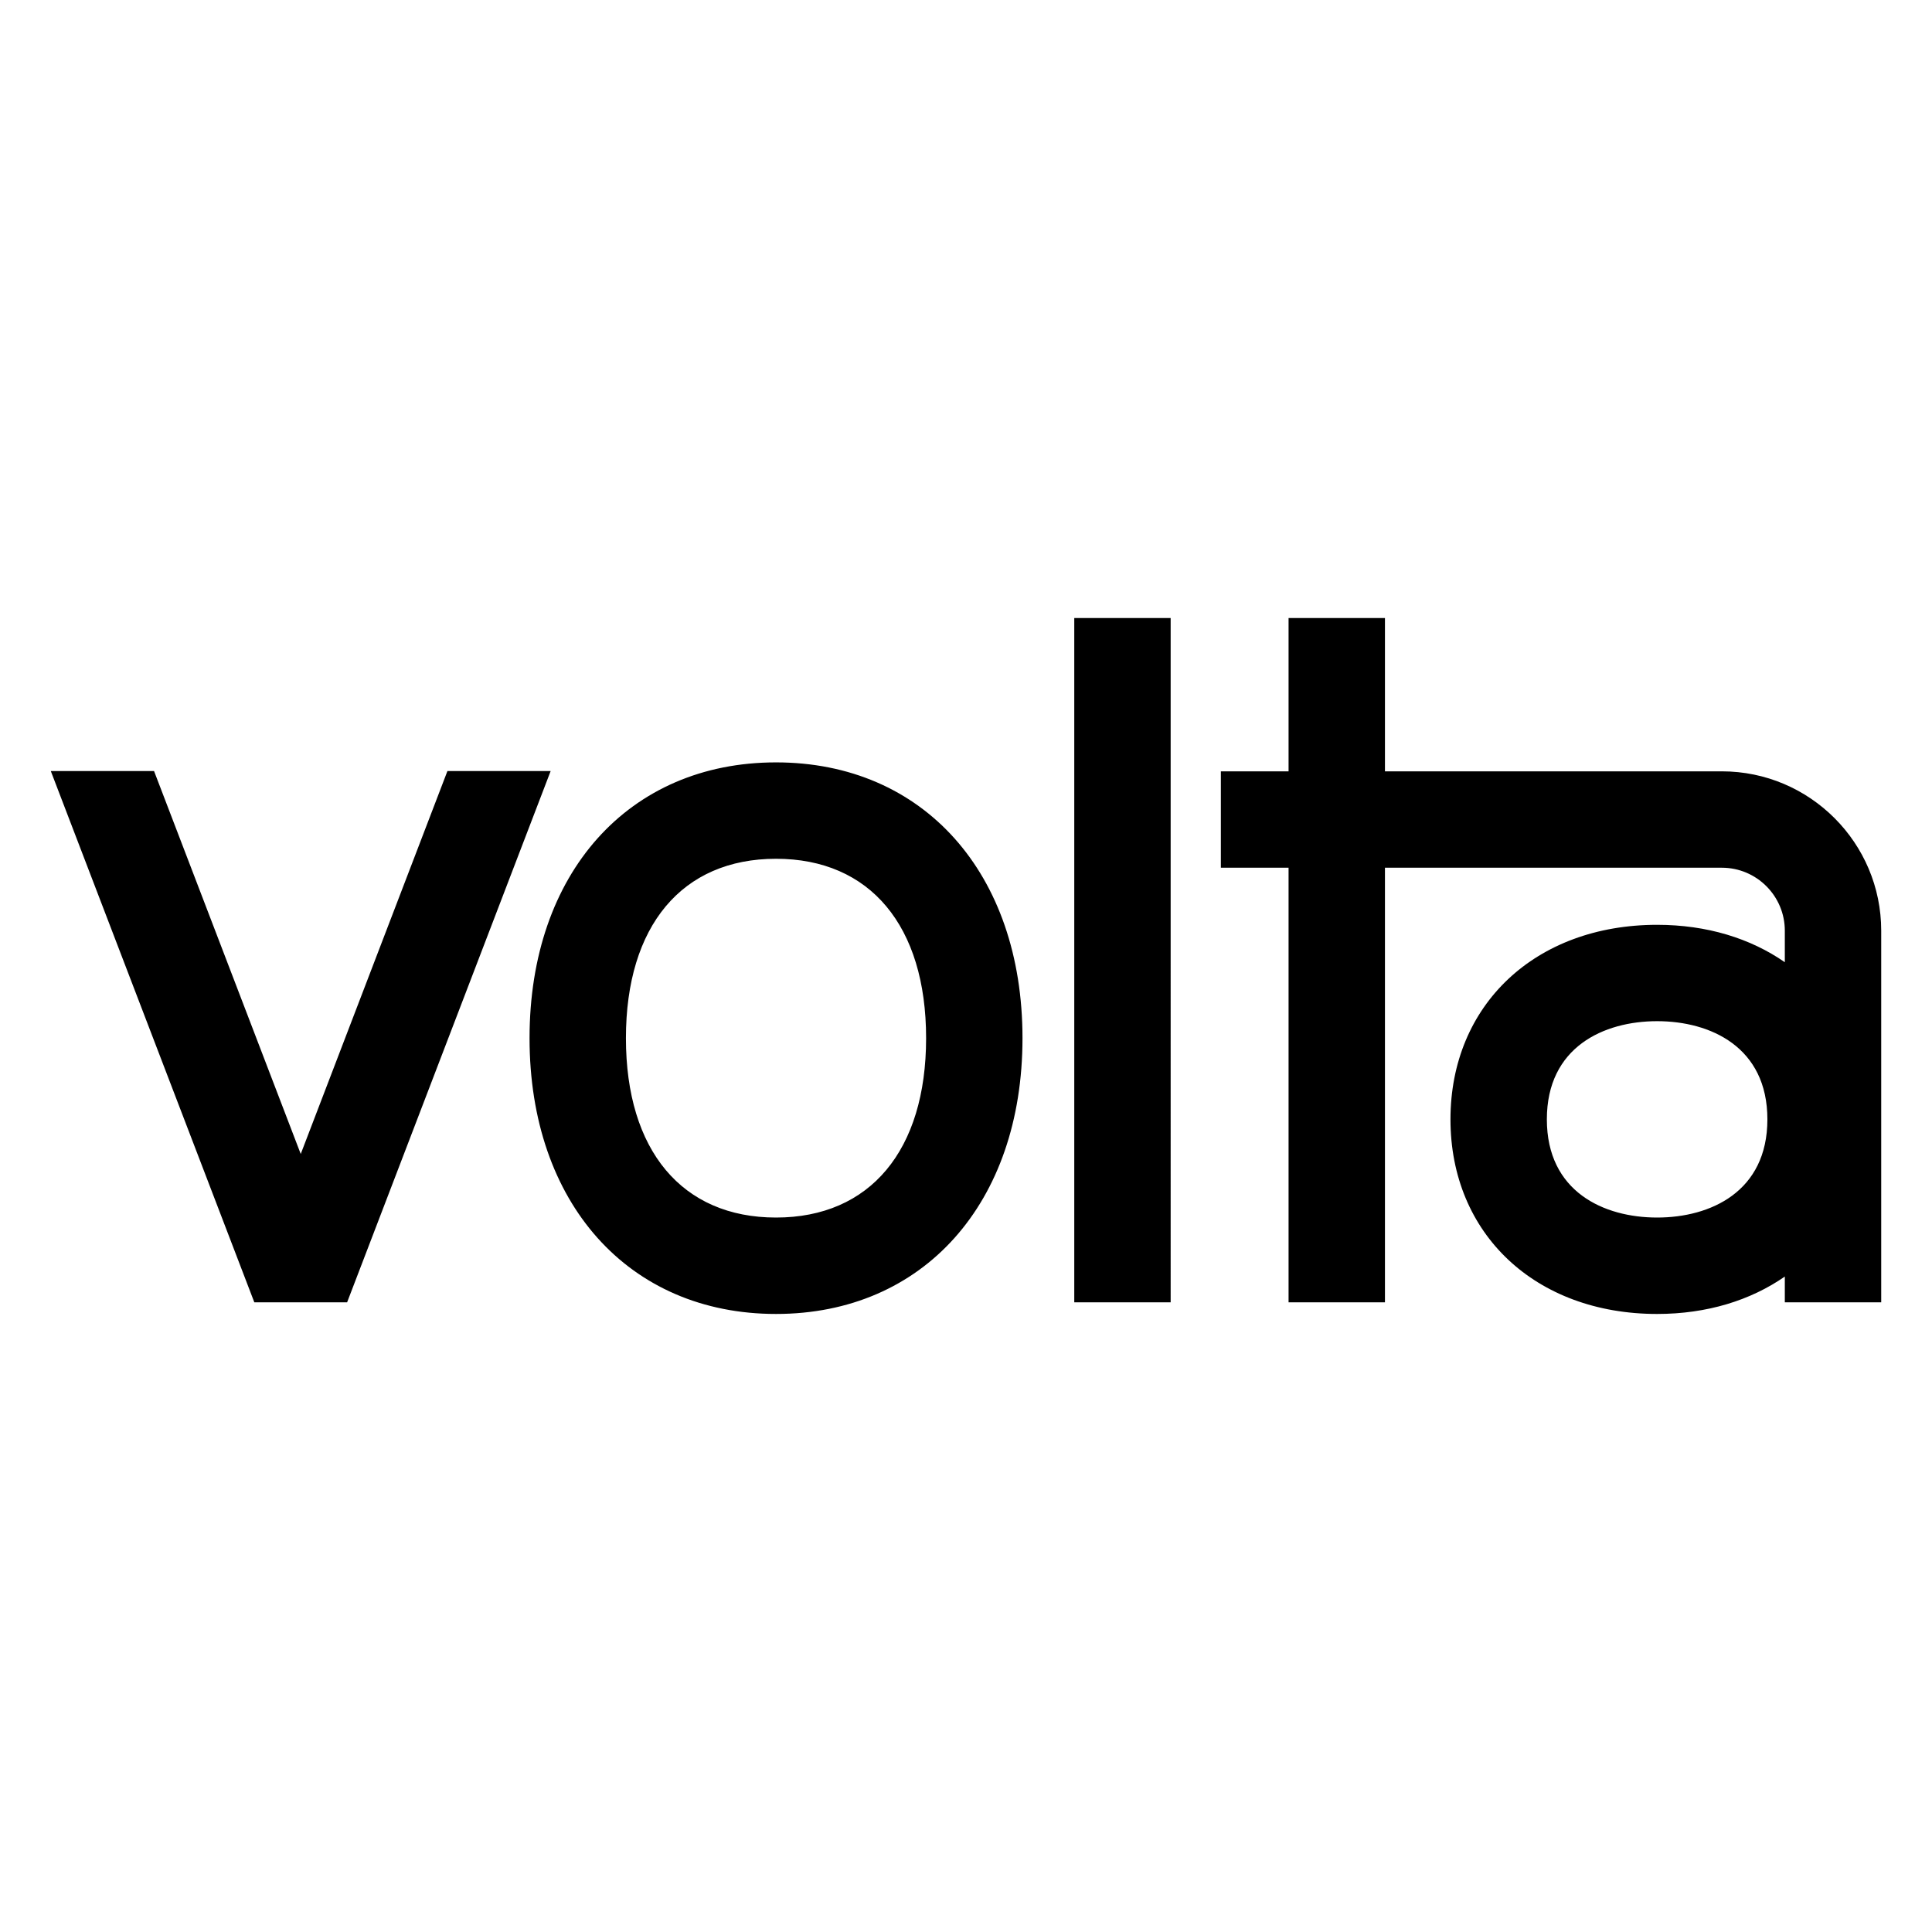 <?xml version="1.0" encoding="UTF-8"?>
<svg id="uuid-625d9707-2835-4092-a8b8-b9b941026447" data-name="Layer 1" xmlns="http://www.w3.org/2000/svg" viewBox="0 0 1000 1000">
  <path d="M556.04,674.08h49.89V319.9h-49.89v354.18Zm-154.37-279.47c-76.31,0-127.58,57.37-127.58,142.74s51.28,142.75,127.58,142.75,127.57-57.37,127.57-142.75-51.27-142.74-127.57-142.74Zm0,235.59c-48.64,0-77.69-34.71-77.69-92.85s29.05-92.85,77.69-92.85,77.68,34.71,77.68,92.85-29.04,92.85-77.68,92.85Zm489.56-230.96h-174.38v-79.34h-49.89v79.34h-35.04v49.89h35.04v224.95h49.89v-224.95h174.38c17.97,0,32.59,14.62,32.59,32.59v16.32c-17.72-12.31-40.27-19.36-66.1-19.36-62.98,0-106.96,41.41-106.96,100.71s43.99,100.71,106.96,100.71c25.83,0,48.38-7.05,66.1-19.36v13.35h49.89v-192.37c0-45.48-37-82.48-82.48-82.48Zm-33.51,230.96c-27.59,0-57.07-13.35-57.07-50.82s29.49-50.82,57.07-50.82,57.08,13.35,57.08,50.82-29.49,50.82-57.08,50.82ZM231.59,399.09l-75.93,198.21-75.93-198.21H26.29l105.35,275h48.02l105.36-275h-53.44Z"/>
</svg>